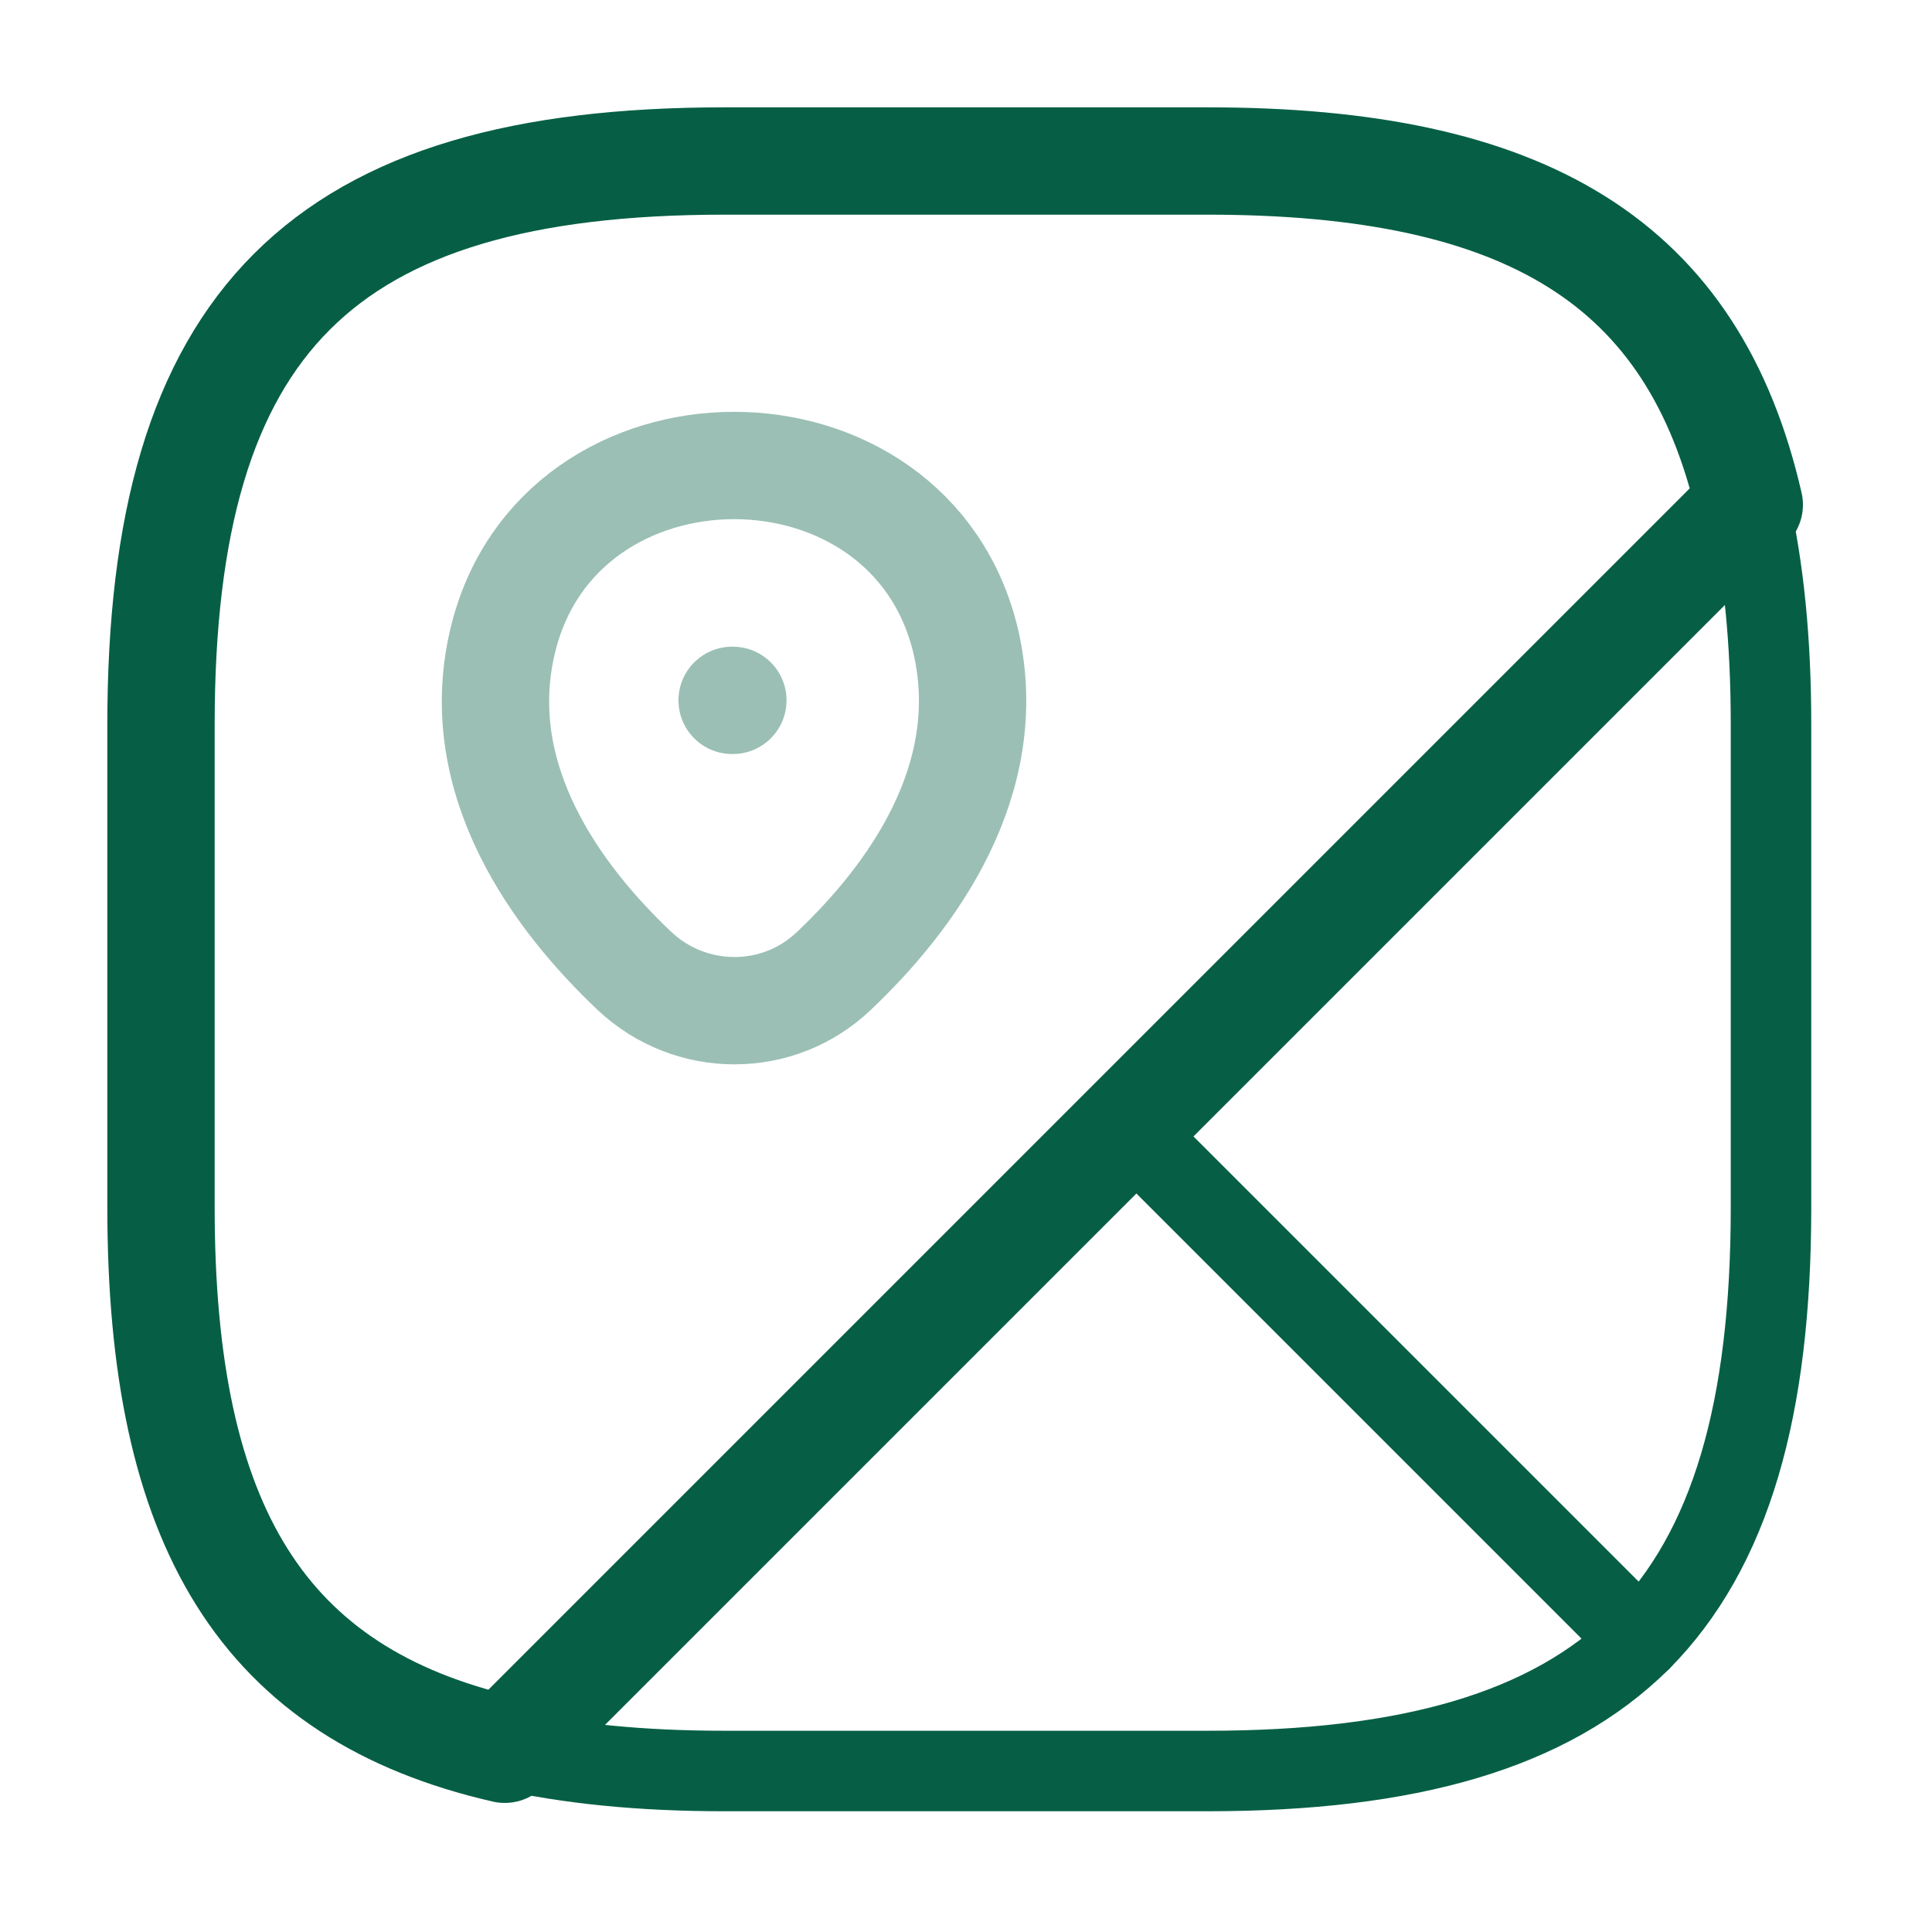 <svg width="36" height="36" viewBox="0 0 36 36" fill="none" xmlns="http://www.w3.org/2000/svg">
<path d="M33 13.5V22.5C33 26.25 32.25 28.875 30.57 30.57L21 21L32.595 9.405C32.865 10.59 33 11.94 33 13.5Z" stroke="#065F44" stroke-width="1.5" stroke-linecap="round" stroke-linejoin="round"/>
<path d="M32.595 9.405L9.405 32.595C4.89 31.56 3 28.44 3 22.5V13.5C3 6 6 3 13.5 3H22.5C28.44 3 31.56 4.89 32.595 9.405Z" stroke="#065F44" stroke-width="2" stroke-linecap="round" stroke-linejoin="round"/>
<path d="M30.569 30.57C28.874 32.25 26.249 33 22.499 33H13.499C11.939 33 10.589 32.865 9.404 32.595L20.999 21L30.569 30.57Z" stroke="#065F44" stroke-width="1.5" stroke-linecap="round" stroke-linejoin="round"/>
<path opacity="0.4" d="M9.36 11.97C10.38 7.575 16.98 7.575 18 11.97C18.585 14.55 16.965 16.74 15.54 18.09C14.505 19.08 12.87 19.08 11.82 18.09C10.395 16.74 8.76 14.55 9.36 11.97Z" stroke="#065F44" stroke-width="2"/>
<path opacity="0.4" d="M13.642 13.05H13.656" stroke="#065F44" stroke-width="2" stroke-linecap="round" stroke-linejoin="round"/>
</svg>
